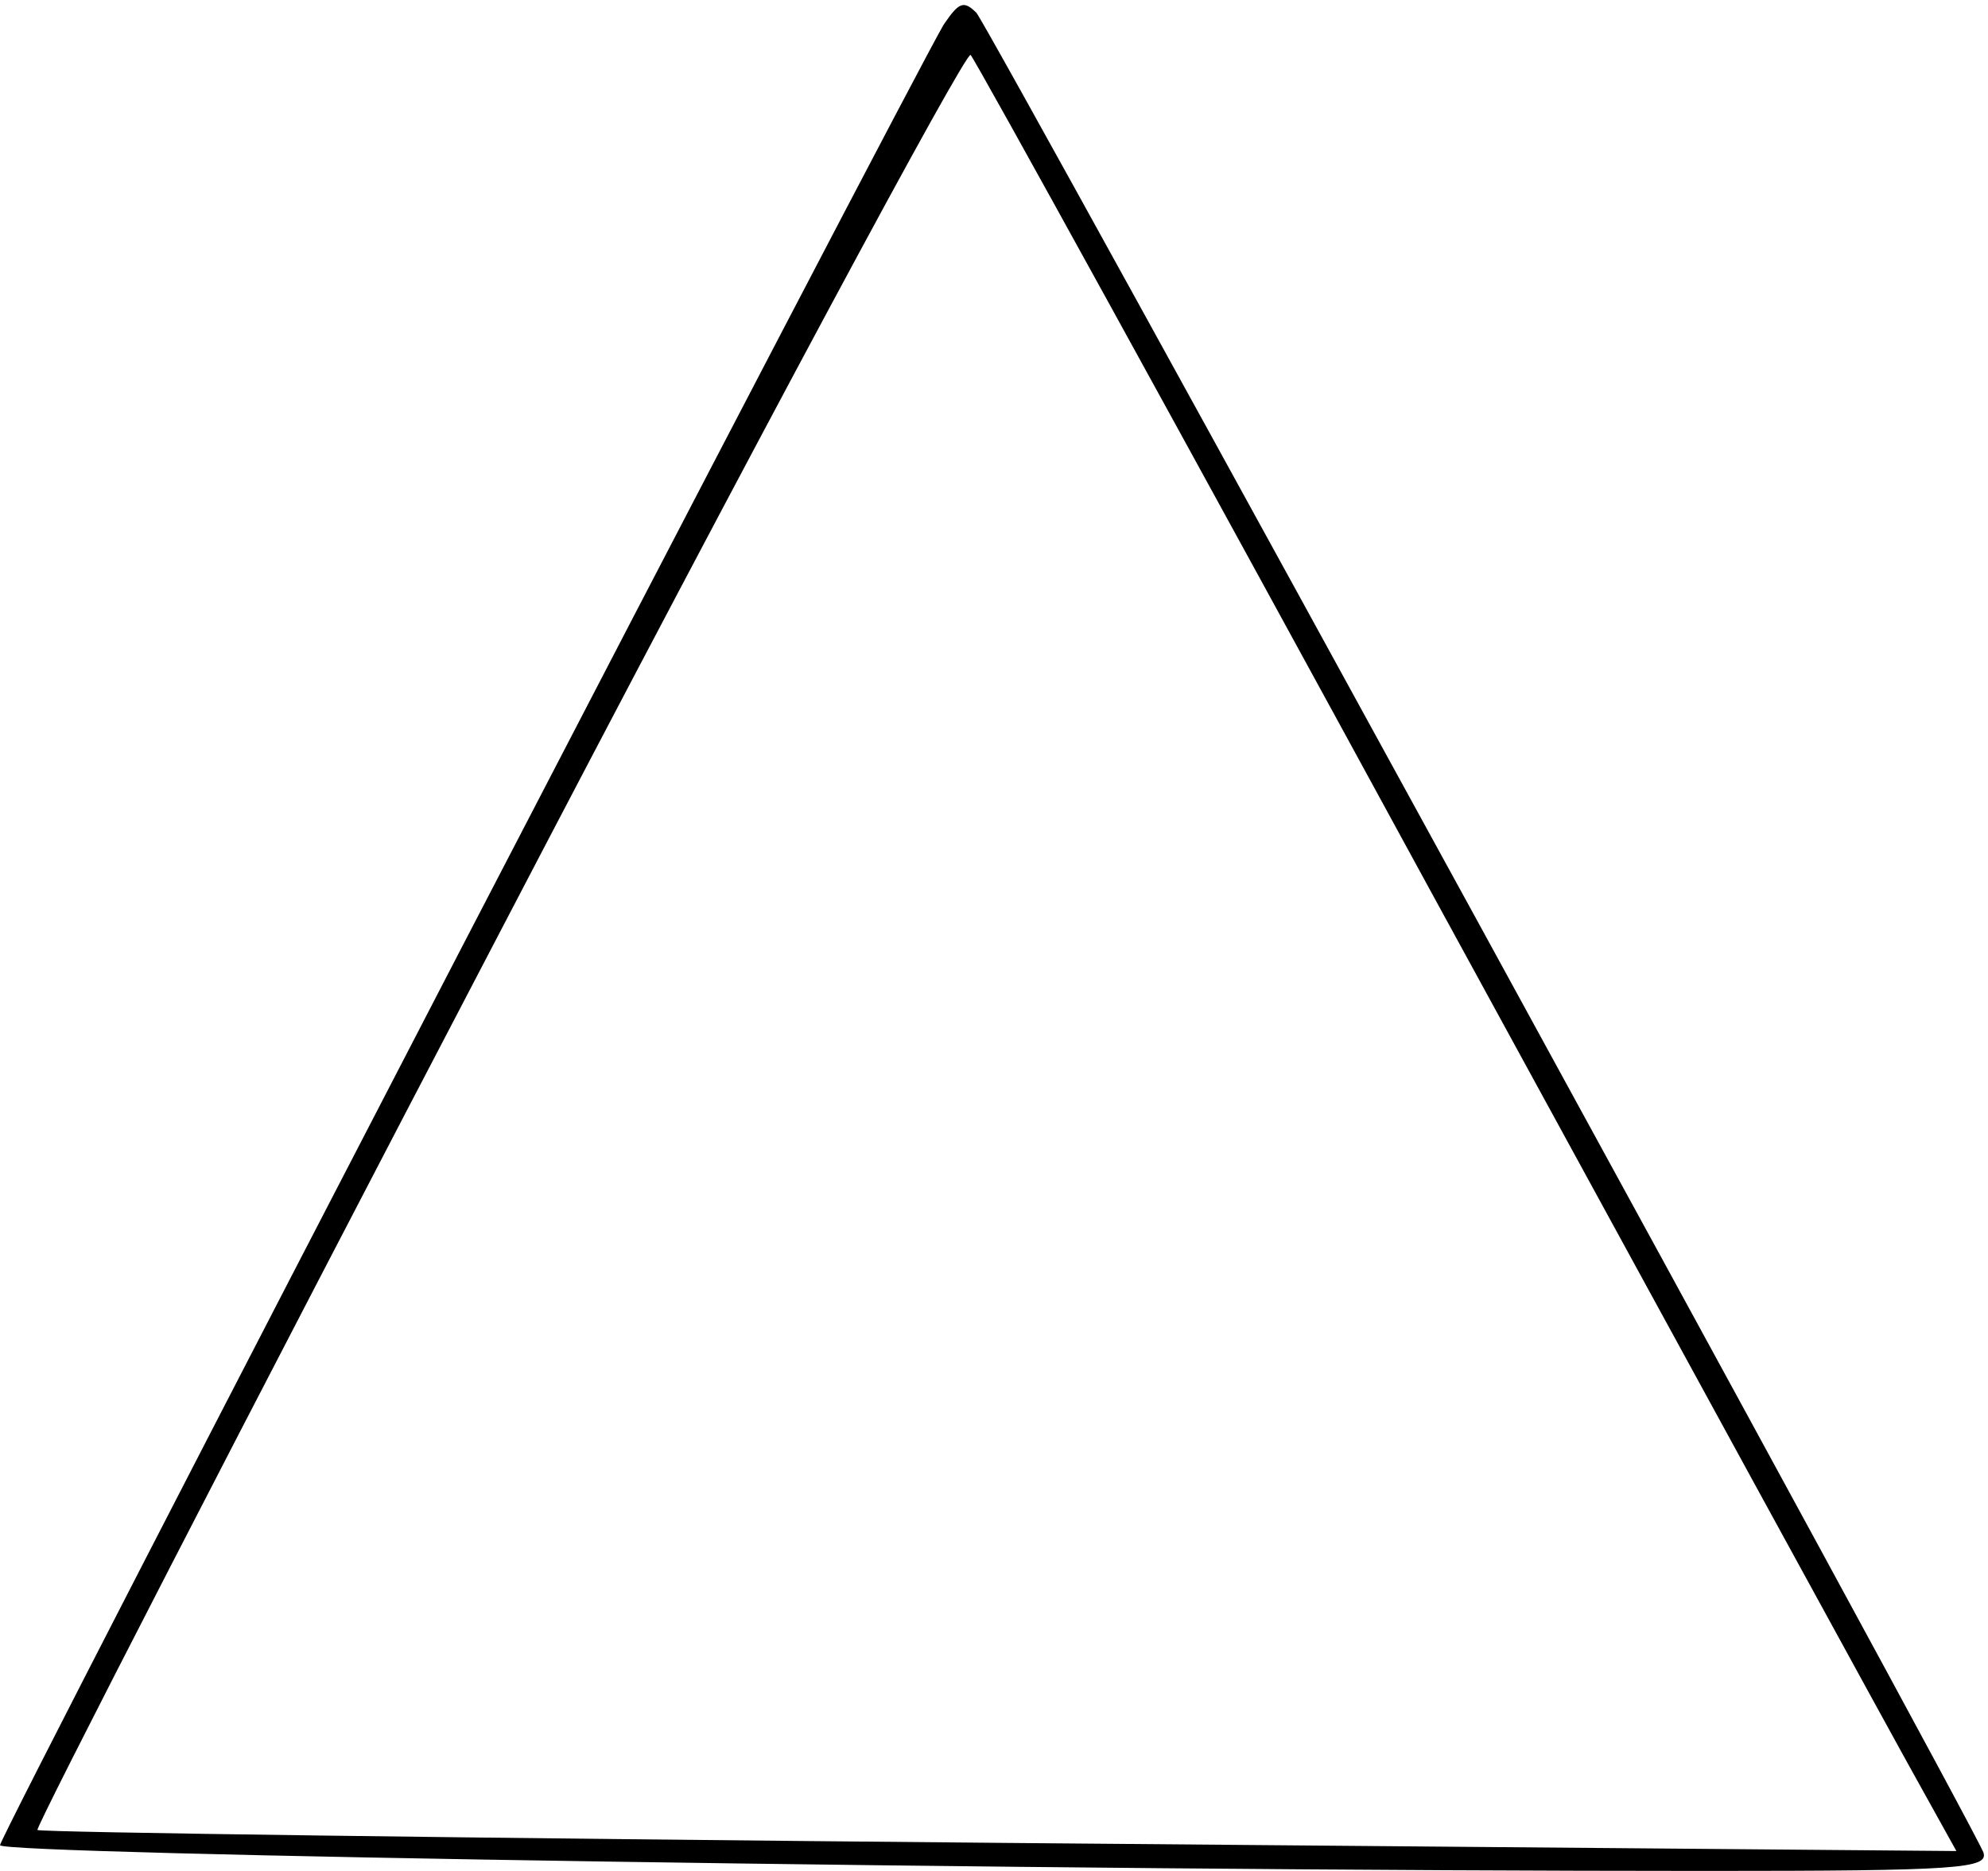 <?xml version="1.0" encoding="UTF-8" standalone="yes"?>
<svg version="1.0" xmlns="http://www.w3.org/2000/svg" width="44.969mm" height="42.323mm" viewBox="0 0 170 160" preserveAspectRatio="xMidYMid meet">
  <g transform="translate(0,160) scale(0.1,-0.1)" fill="#000000" stroke="none">
    <path d="M807 1579 c-28 -47 -807 -1548 -807 -1557 0 -8 896 -22 1459 -22 216
0 242 2 237 16 -12 30 -849 1559 -861 1573 -11 11 -15 9 -28 -10z m418 -744
c213 -390 401 -734 418 -764 l30 -54 -819 7 c-450 4 -820 9 -822 11 -2 2 175
346 394 765 218 418 400 757 404 753 4 -4 182 -327 395 -718z"/>
  </g>
</svg>